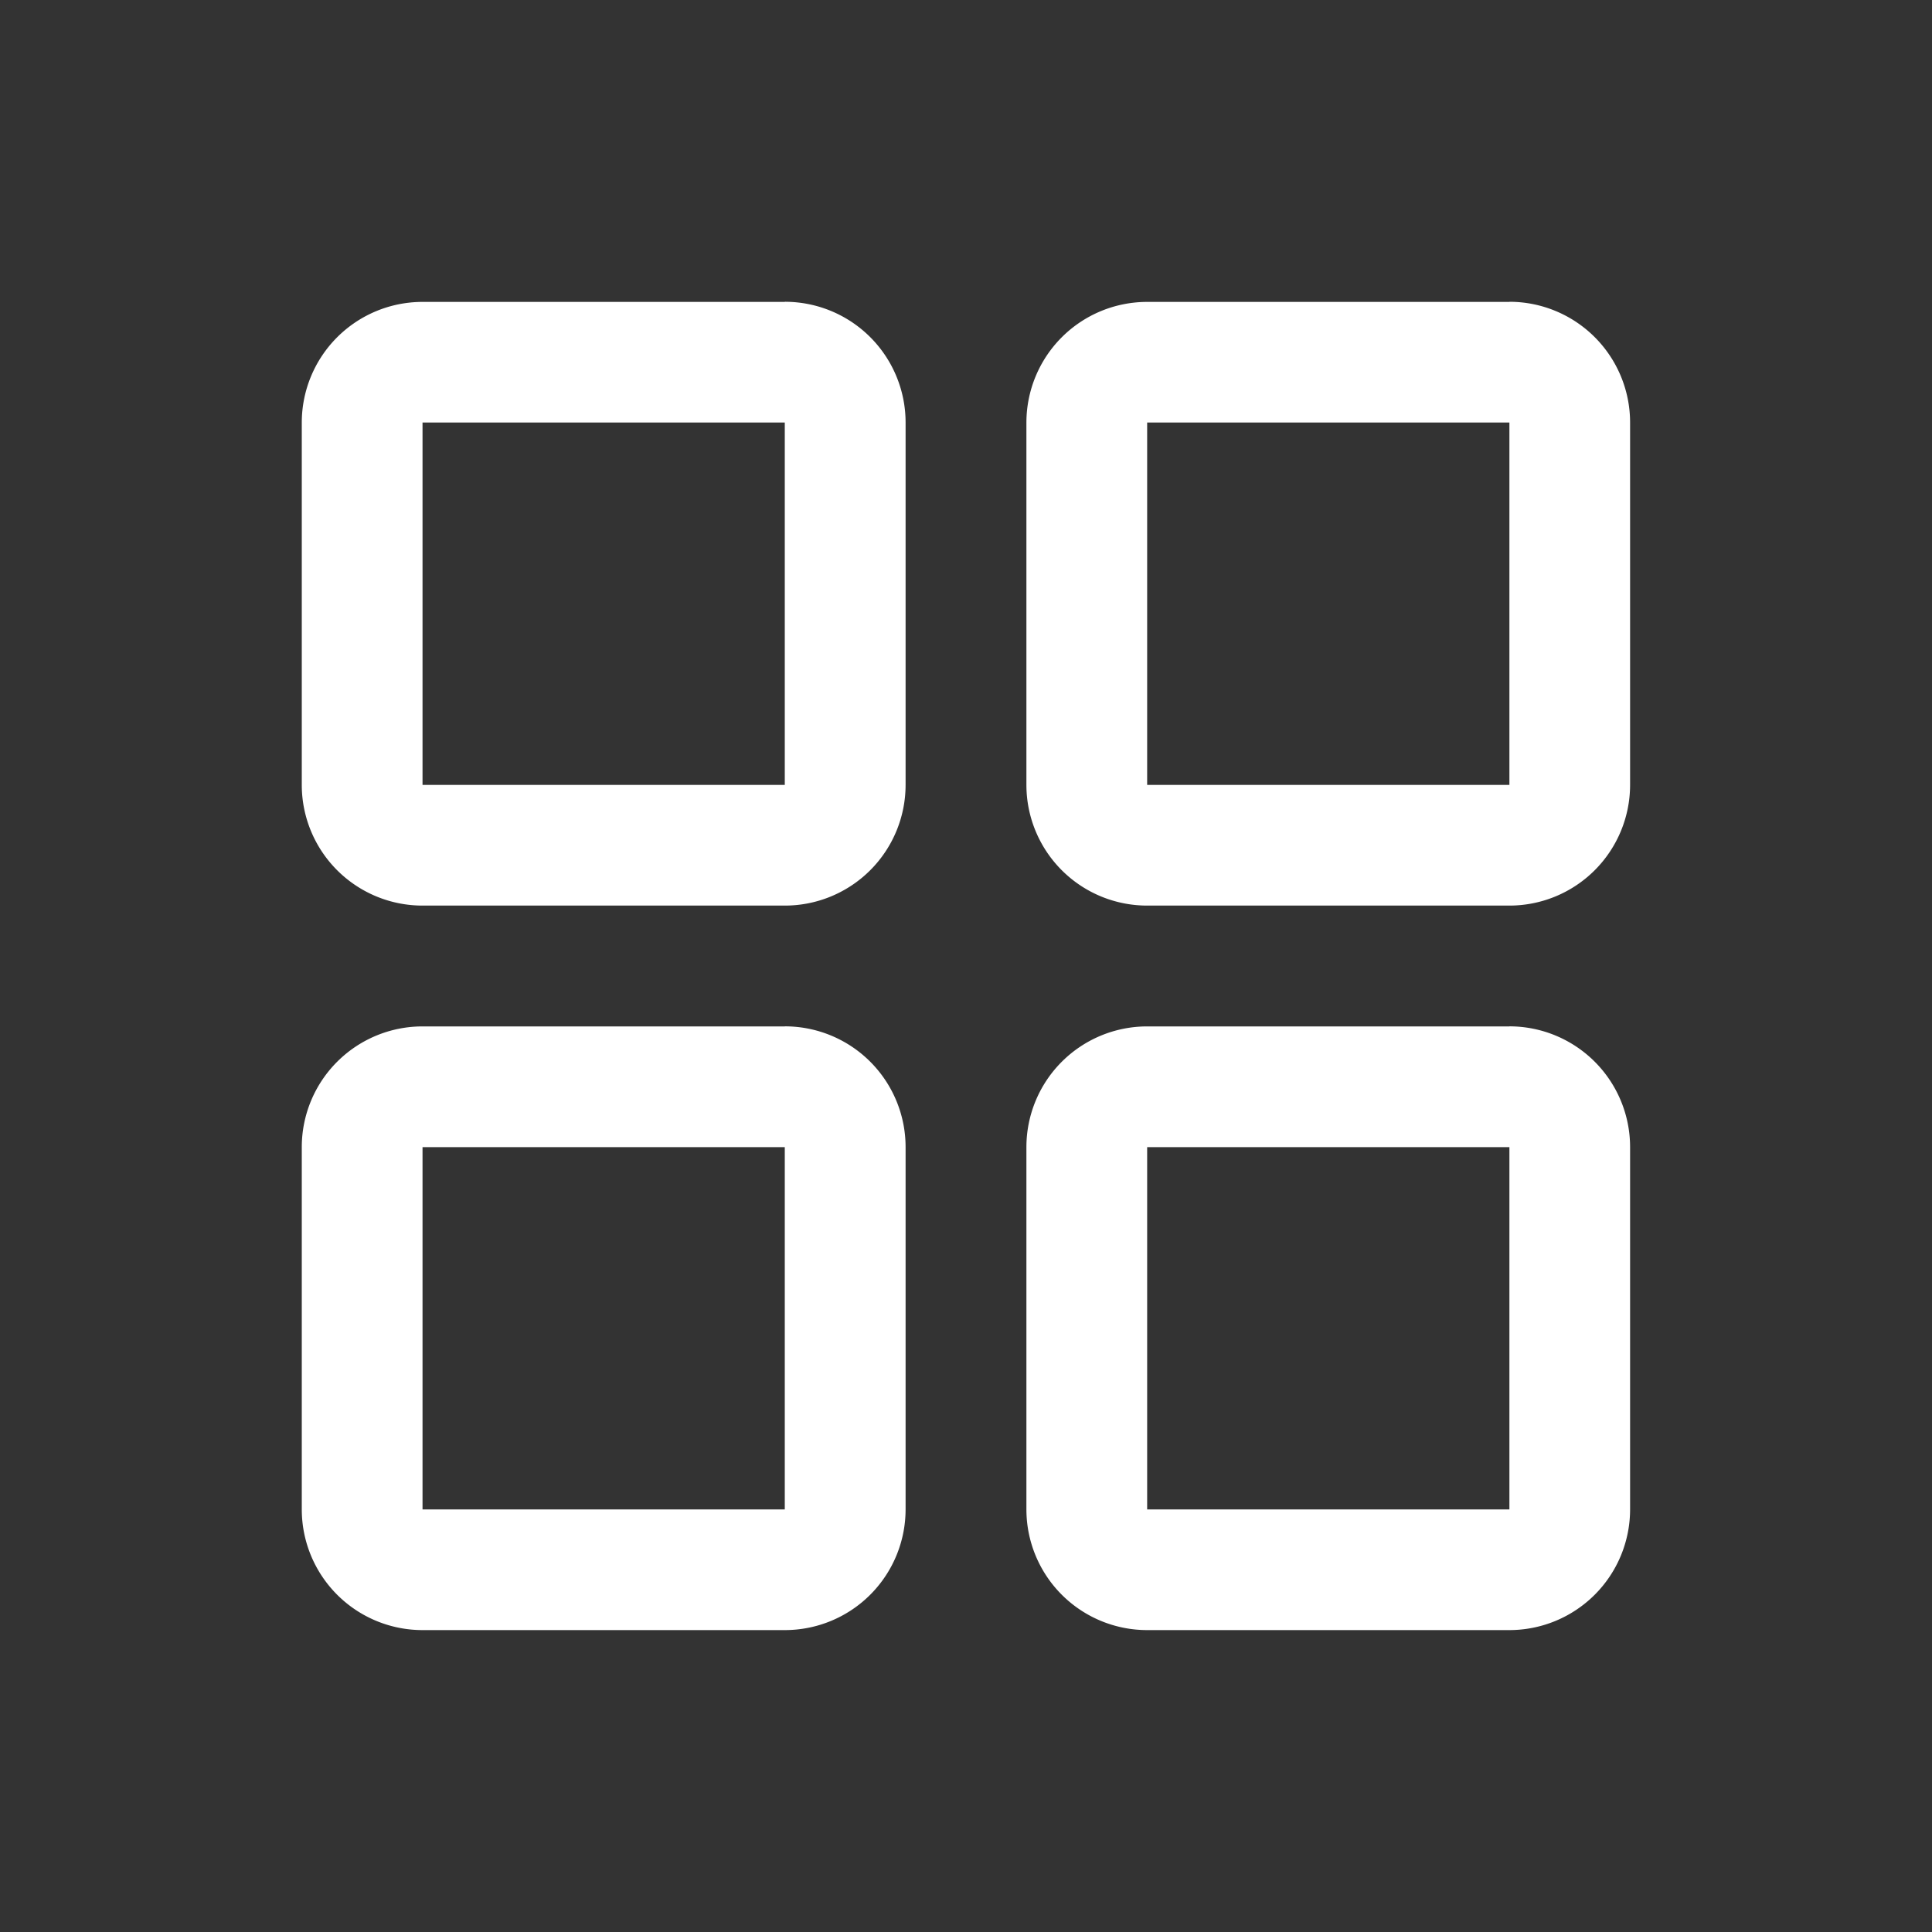<svg width="30" height="30" fill="none" xmlns="http://www.w3.org/2000/svg"><rect width="100%" height="100%" fill="#333333" stroke="none"/><path d="M12.188 4.688H6.561a1.875 1.875 0 00-1.875 1.875v5.625a1.875 1.875 0 001.875 1.874h5.625a1.875 1.875 0 001.876-1.874V6.561a1.875 1.875 0 00-1.876-1.875zm0 7.5H6.561V6.561h5.625v5.625zm11.25-7.5h-5.625a1.875 1.875 0 00-1.875 1.875v5.625a1.875 1.875 0 001.874 1.874h5.625a1.875 1.875 0 001.875-1.874V6.561a1.875 1.875 0 00-1.875-1.875zm0 7.5h-5.625V6.561h5.625v5.625zm-11.25 3.75H6.561a1.875 1.875 0 00-1.875 1.874v5.625a1.875 1.875 0 001.875 1.875h5.625a1.875 1.875 0 001.876-1.875v-5.625a1.875 1.875 0 00-1.876-1.875zm0 7.5H6.561v-5.625h5.625v5.625zm11.25-7.5h-5.625a1.875 1.875 0 00-1.875 1.874v5.625a1.875 1.875 0 001.874 1.875h5.625a1.875 1.875 0 001.875-1.875v-5.625a1.875 1.875 0 00-1.875-1.875zm0 7.5h-5.625v-5.625h5.625v5.625z" fill="#fff"/></svg>
